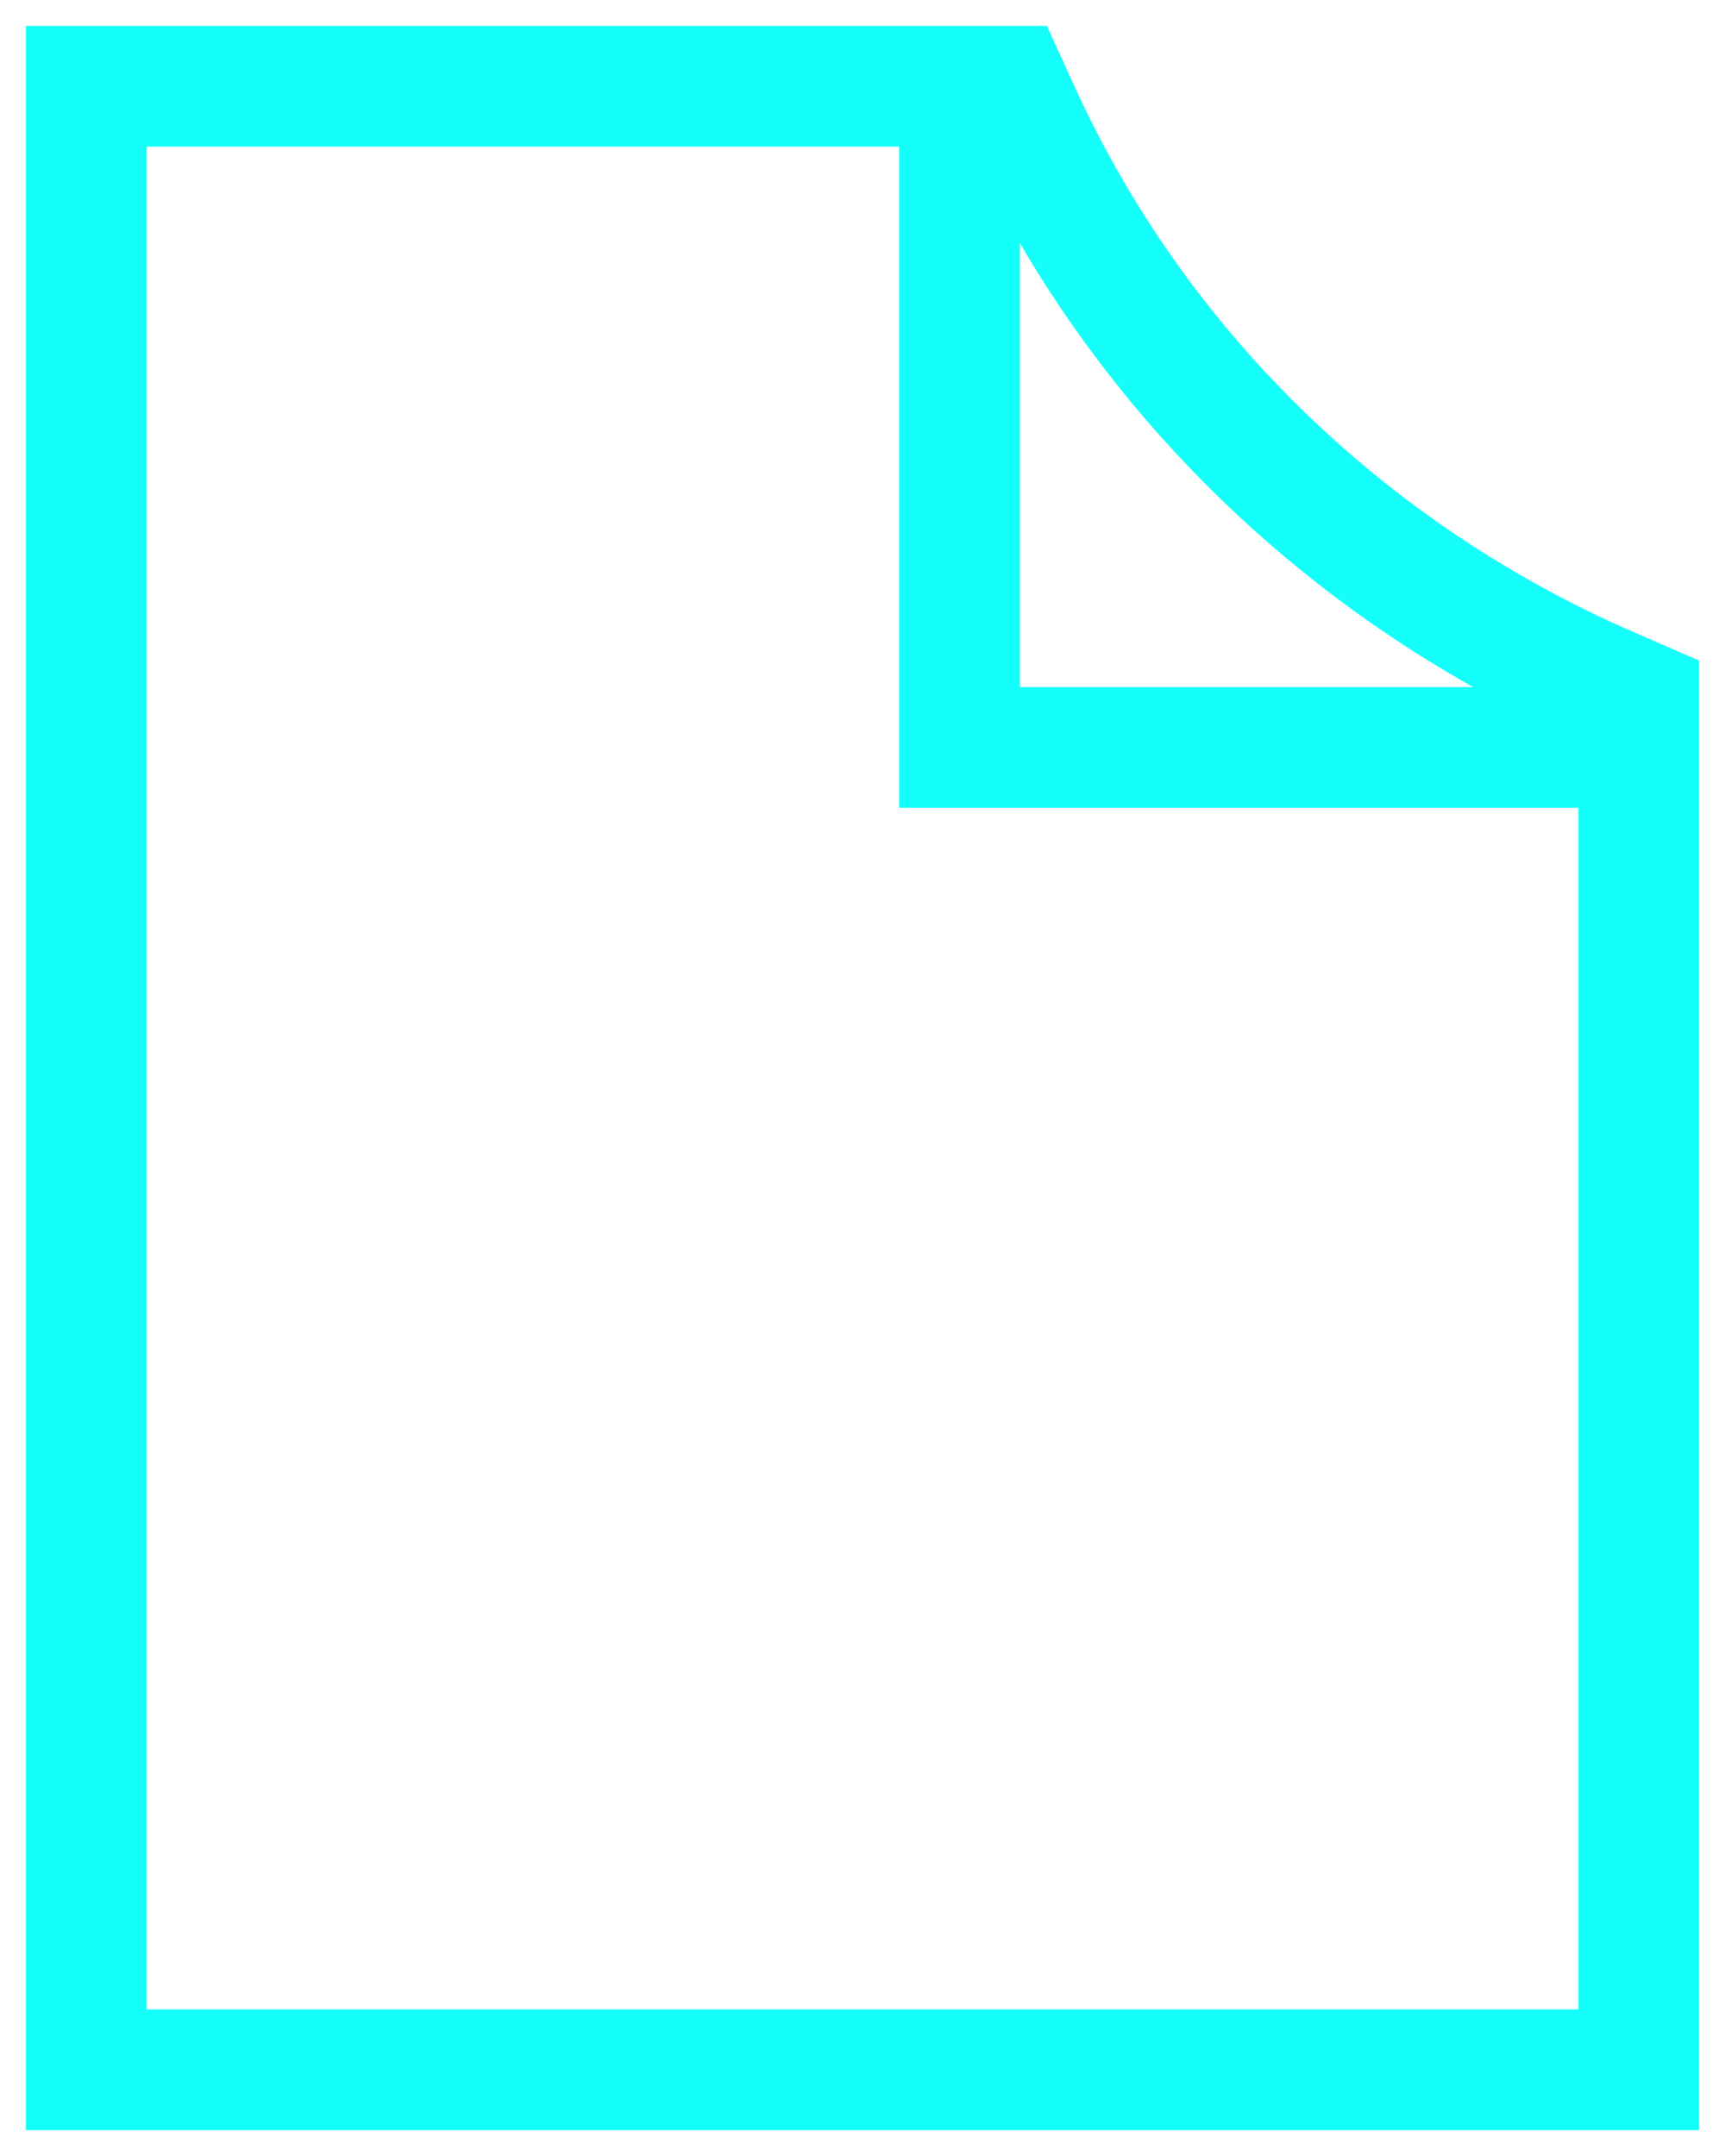 <svg width="20" height="25" viewBox="0 0 20 25" fill="none" xmlns="http://www.w3.org/2000/svg">
<path d="M11.125 1V8.667H19M1 1V24H19V8.119L18.683 7.981C15.629 6.66 13.187 4.282 11.829 1.309L11.688 1H1Z" stroke="#14FFF9" stroke-width="1.4"/>
</svg>
